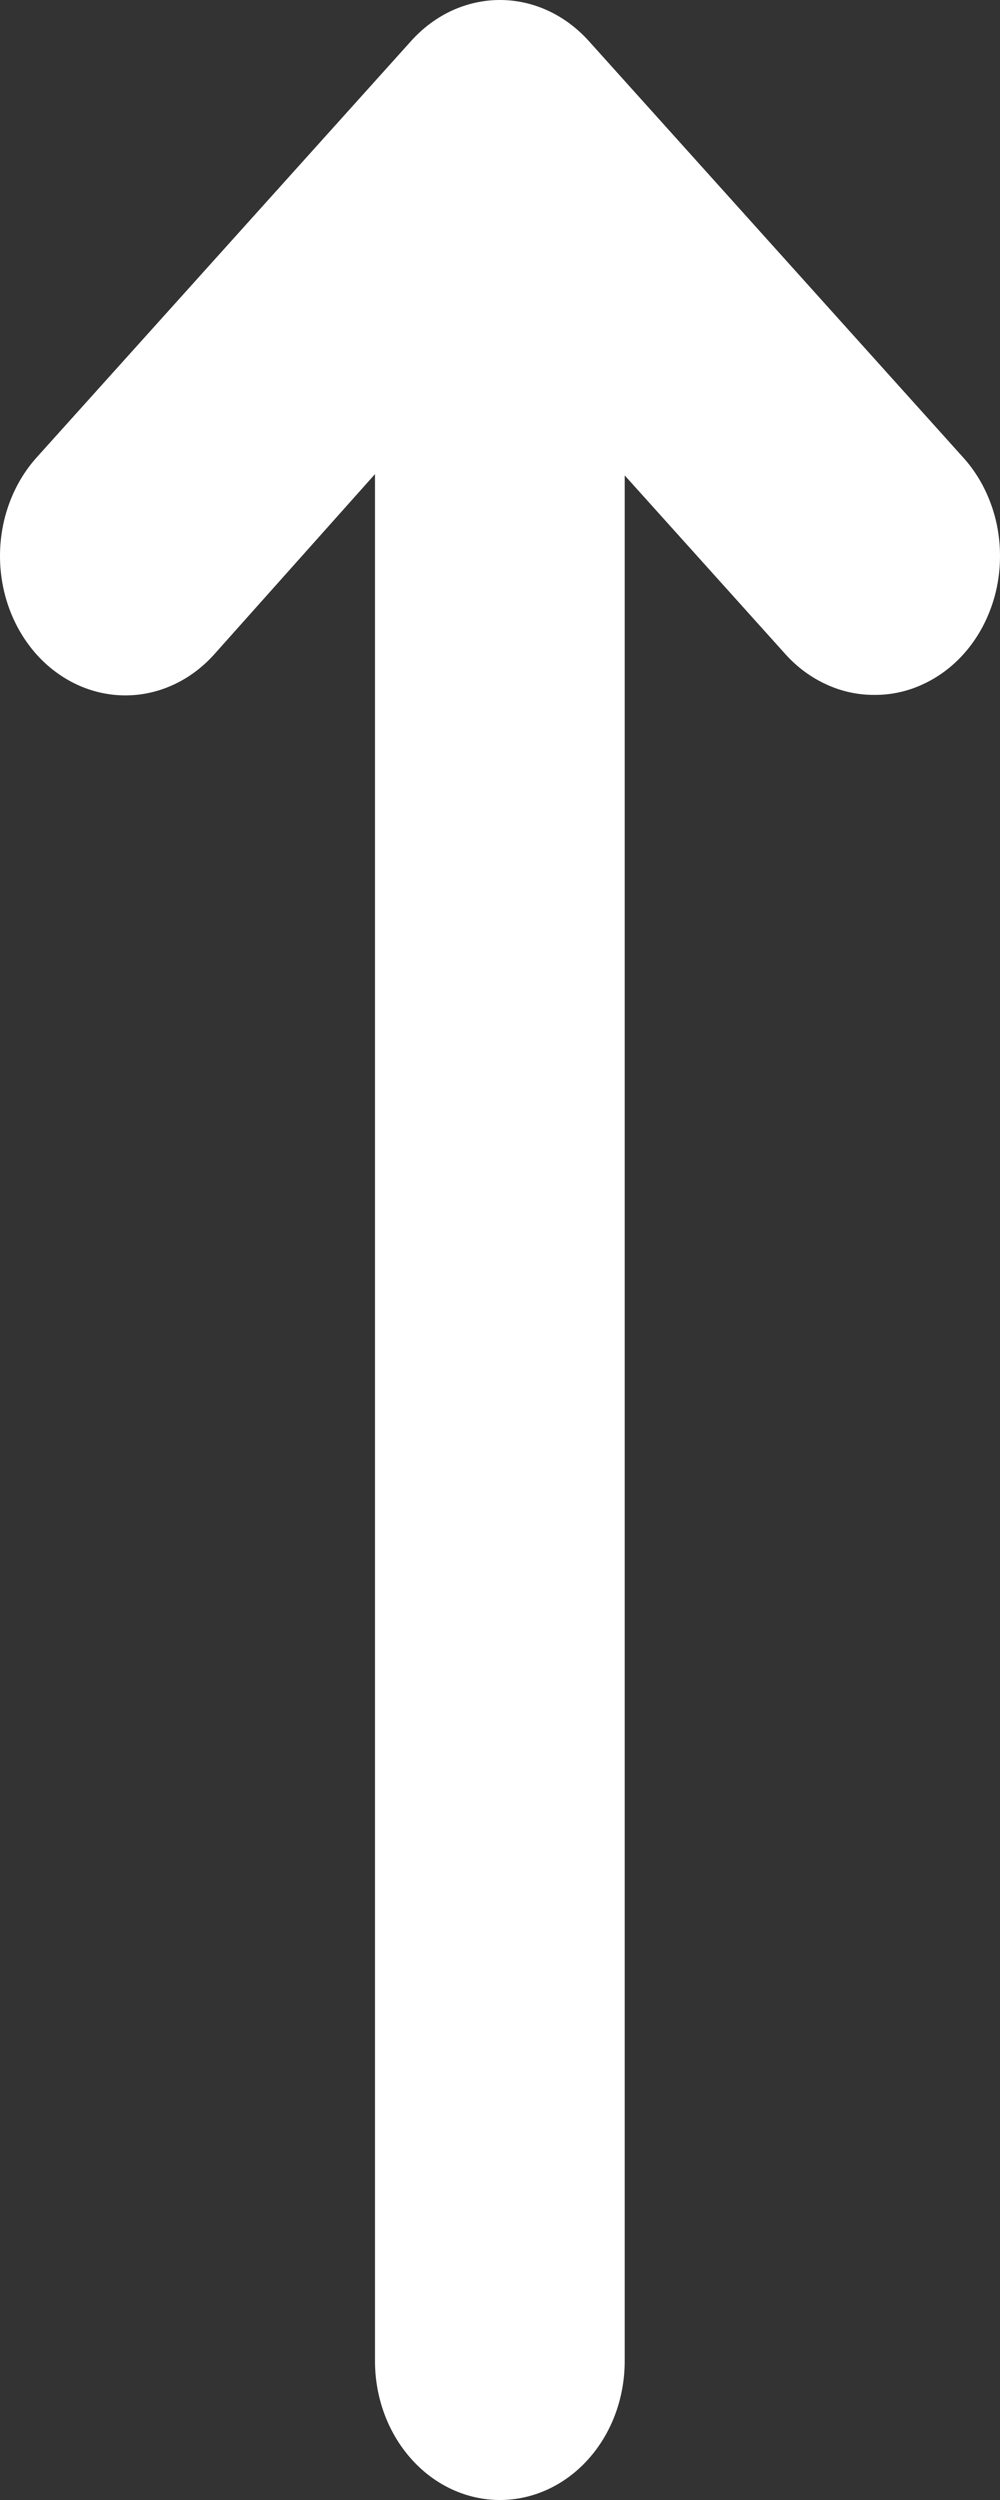 <svg width="10" height="25" viewBox="0 0 10 25" fill="none" xmlns="http://www.w3.org/2000/svg">
<rect x="0" y="0" width="10" height="25" fill="#333333" stroke="none"/>
<path fill-rule="evenodd" clip-rule="evenodd" d="M4.116 24.593C4.35 24.854 4.668 25 4.999 25C5.33 25 5.648 24.854 5.882 24.593C6.116 24.333 6.247 23.98 6.247 23.611L6.247 4.754L7.858 6.546C7.975 6.675 8.113 6.776 8.265 6.845C8.417 6.915 8.58 6.95 8.745 6.949C8.909 6.95 9.072 6.915 9.224 6.845C9.376 6.776 9.514 6.675 9.631 6.546C9.748 6.417 9.841 6.263 9.904 6.094C9.968 5.925 10 5.743 10 5.56C10 5.377 9.968 5.195 9.904 5.026C9.841 4.857 9.748 4.703 9.631 4.574L5.886 0.408C5.65 0.147 5.332 6.35791e-08 4.999 5.96145e-08C4.835 5.76514e-08 4.672 0.036 4.519 0.106C4.377 0.172 4.248 0.265 4.136 0.383C4.128 0.391 4.12 0.4 4.113 0.408L0.367 4.574C0.132 4.835 2.3623e-07 5.19 2.31821e-07 5.56C2.27411e-07 5.93 0.132 6.284 0.367 6.546C0.602 6.807 0.921 6.954 1.254 6.954C1.586 6.954 1.905 6.807 2.14 6.546L3.75 4.741L3.75 23.611C3.75 23.98 3.882 24.333 4.116 24.593Z" fill="white"/>
</svg>
